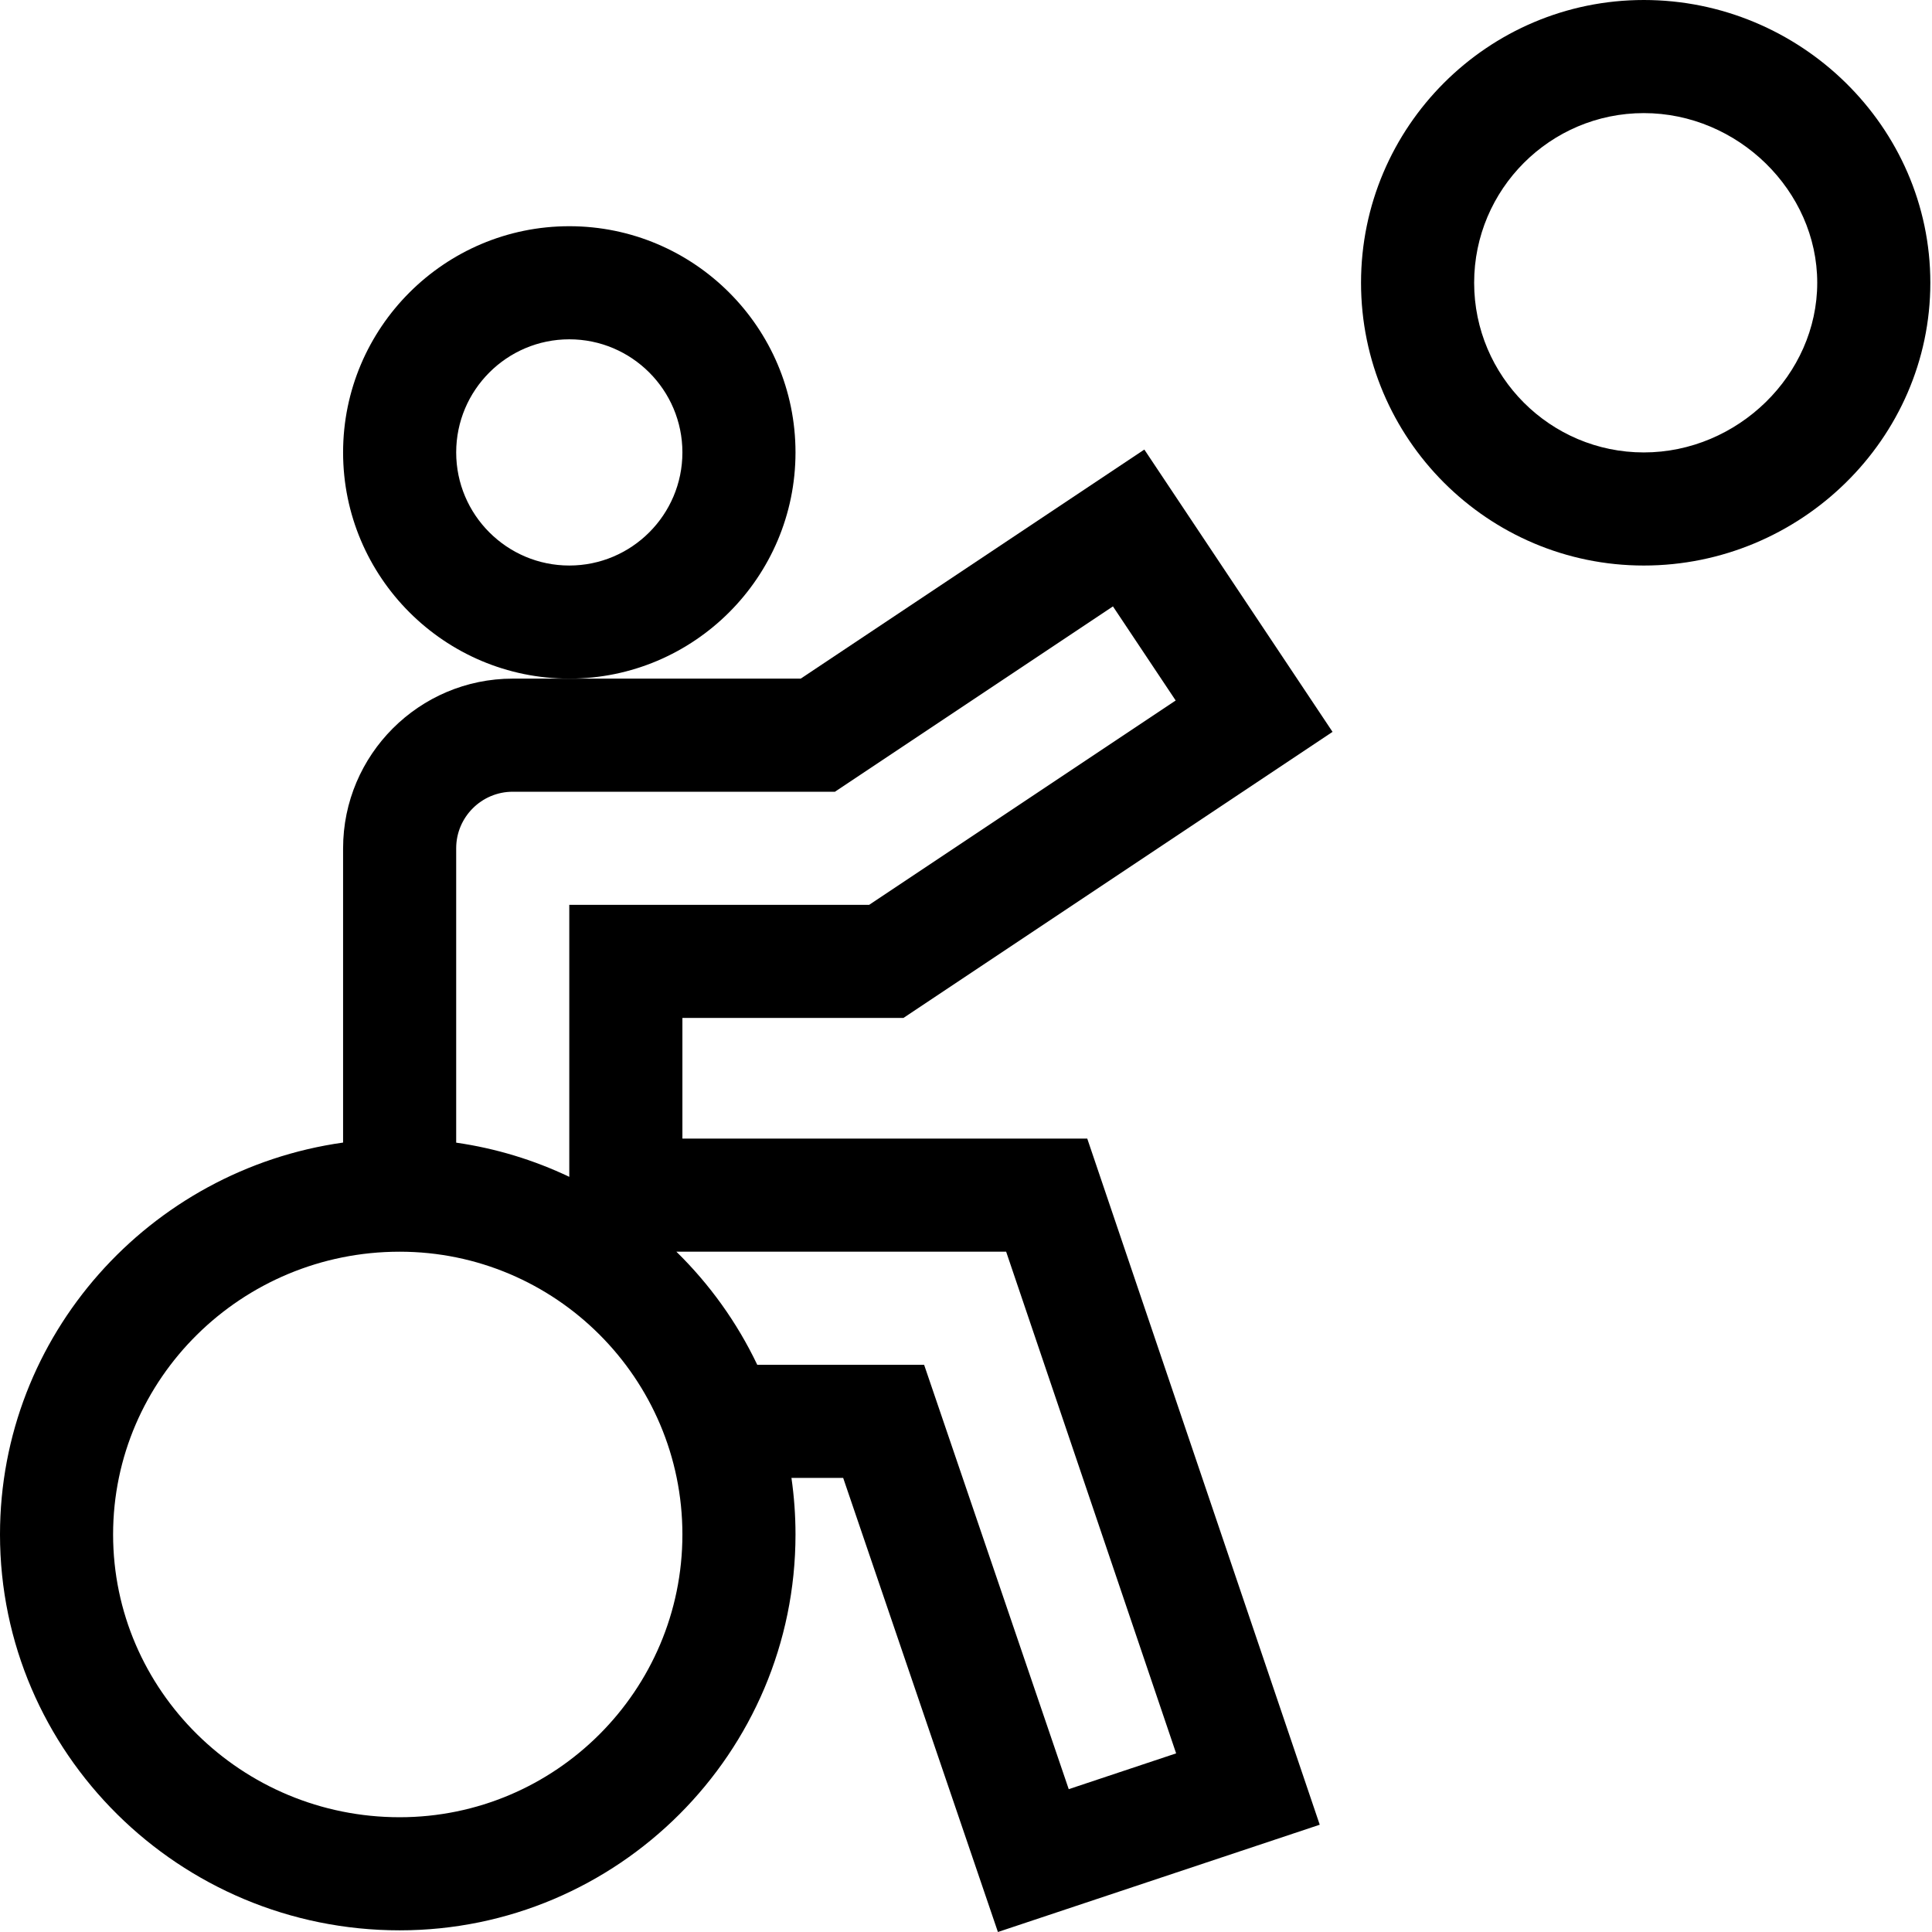 <svg height="512pt" viewBox="0 0 512 512" width="512pt" xmlns="http://www.w3.org/2000/svg"><path d="m90.922 224.805v77.988c-51.324 7.234-90.922 51.047-90.922 103.855 0 57.848 47.512 104.91 105.91 104.91 57.844 0 104.906-47.062 104.906-104.91 0-5.09-.371-10.09-1.074-14.988h13.707l41.008 120.34 85.285-28.43-61.609-181.832h-107.289v-31.973h58.574l113.719-75.812-49.879-74.816-91.066 60.707h-76.309c-24.793 0-44.961 20.172-44.961 44.961zm14.988 256.781c-41.871 0-75.938-33.617-75.938-74.938 0-41.32 34.066-74.934 75.938-74.934 41.316 0 74.934 33.613 74.934 74.934 0 41.32-33.617 74.938-74.934 74.938zm160.73-149.871 45.047 132.945-28.461 9.488-38.324-112.461h-44.219c-5.352-11.23-12.641-21.367-21.434-29.973zm-130.758-121.895h85.387l73.676-49.117 16.625 24.938-81.23 54.152h-79.473v72.082c-9.32-4.438-19.395-7.539-29.973-9.059v-78.012c0-8.262 6.723-14.984 14.988-14.984zm0 0"/><path d="m511.559 74.934c0-41.422-34.504-74.934-75.934-74.934-41.32 0-74.938 33.617-74.938 74.934 0 41.32 33.617 74.938 74.938 74.938 41.422 0 75.934-33.504 75.934-74.938zm-120.895 0c0-24.789 20.168-44.961 44.961-44.961 24.914 0 45.961 20.59 45.961 44.961 0 24.375-21.047 44.965-45.961 44.965-24.793 0-44.961-20.172-44.961-44.965zm0 0"/><path d="m210.816 119.898c0-33.059-26.891-59.949-59.945-59.949-33.059 0-59.949 26.891-59.949 59.949 0 33.055 26.891 59.945 59.949 59.945 33.055 0 59.945-26.891 59.945-59.945zm-59.945 29.973c-16.527 0-29.977-13.445-29.977-29.973 0-16.531 13.449-29.977 29.977-29.977s29.973 13.445 29.973 29.977c0 16.527-13.445 29.973-29.973 29.973zm0 0"/></svg>